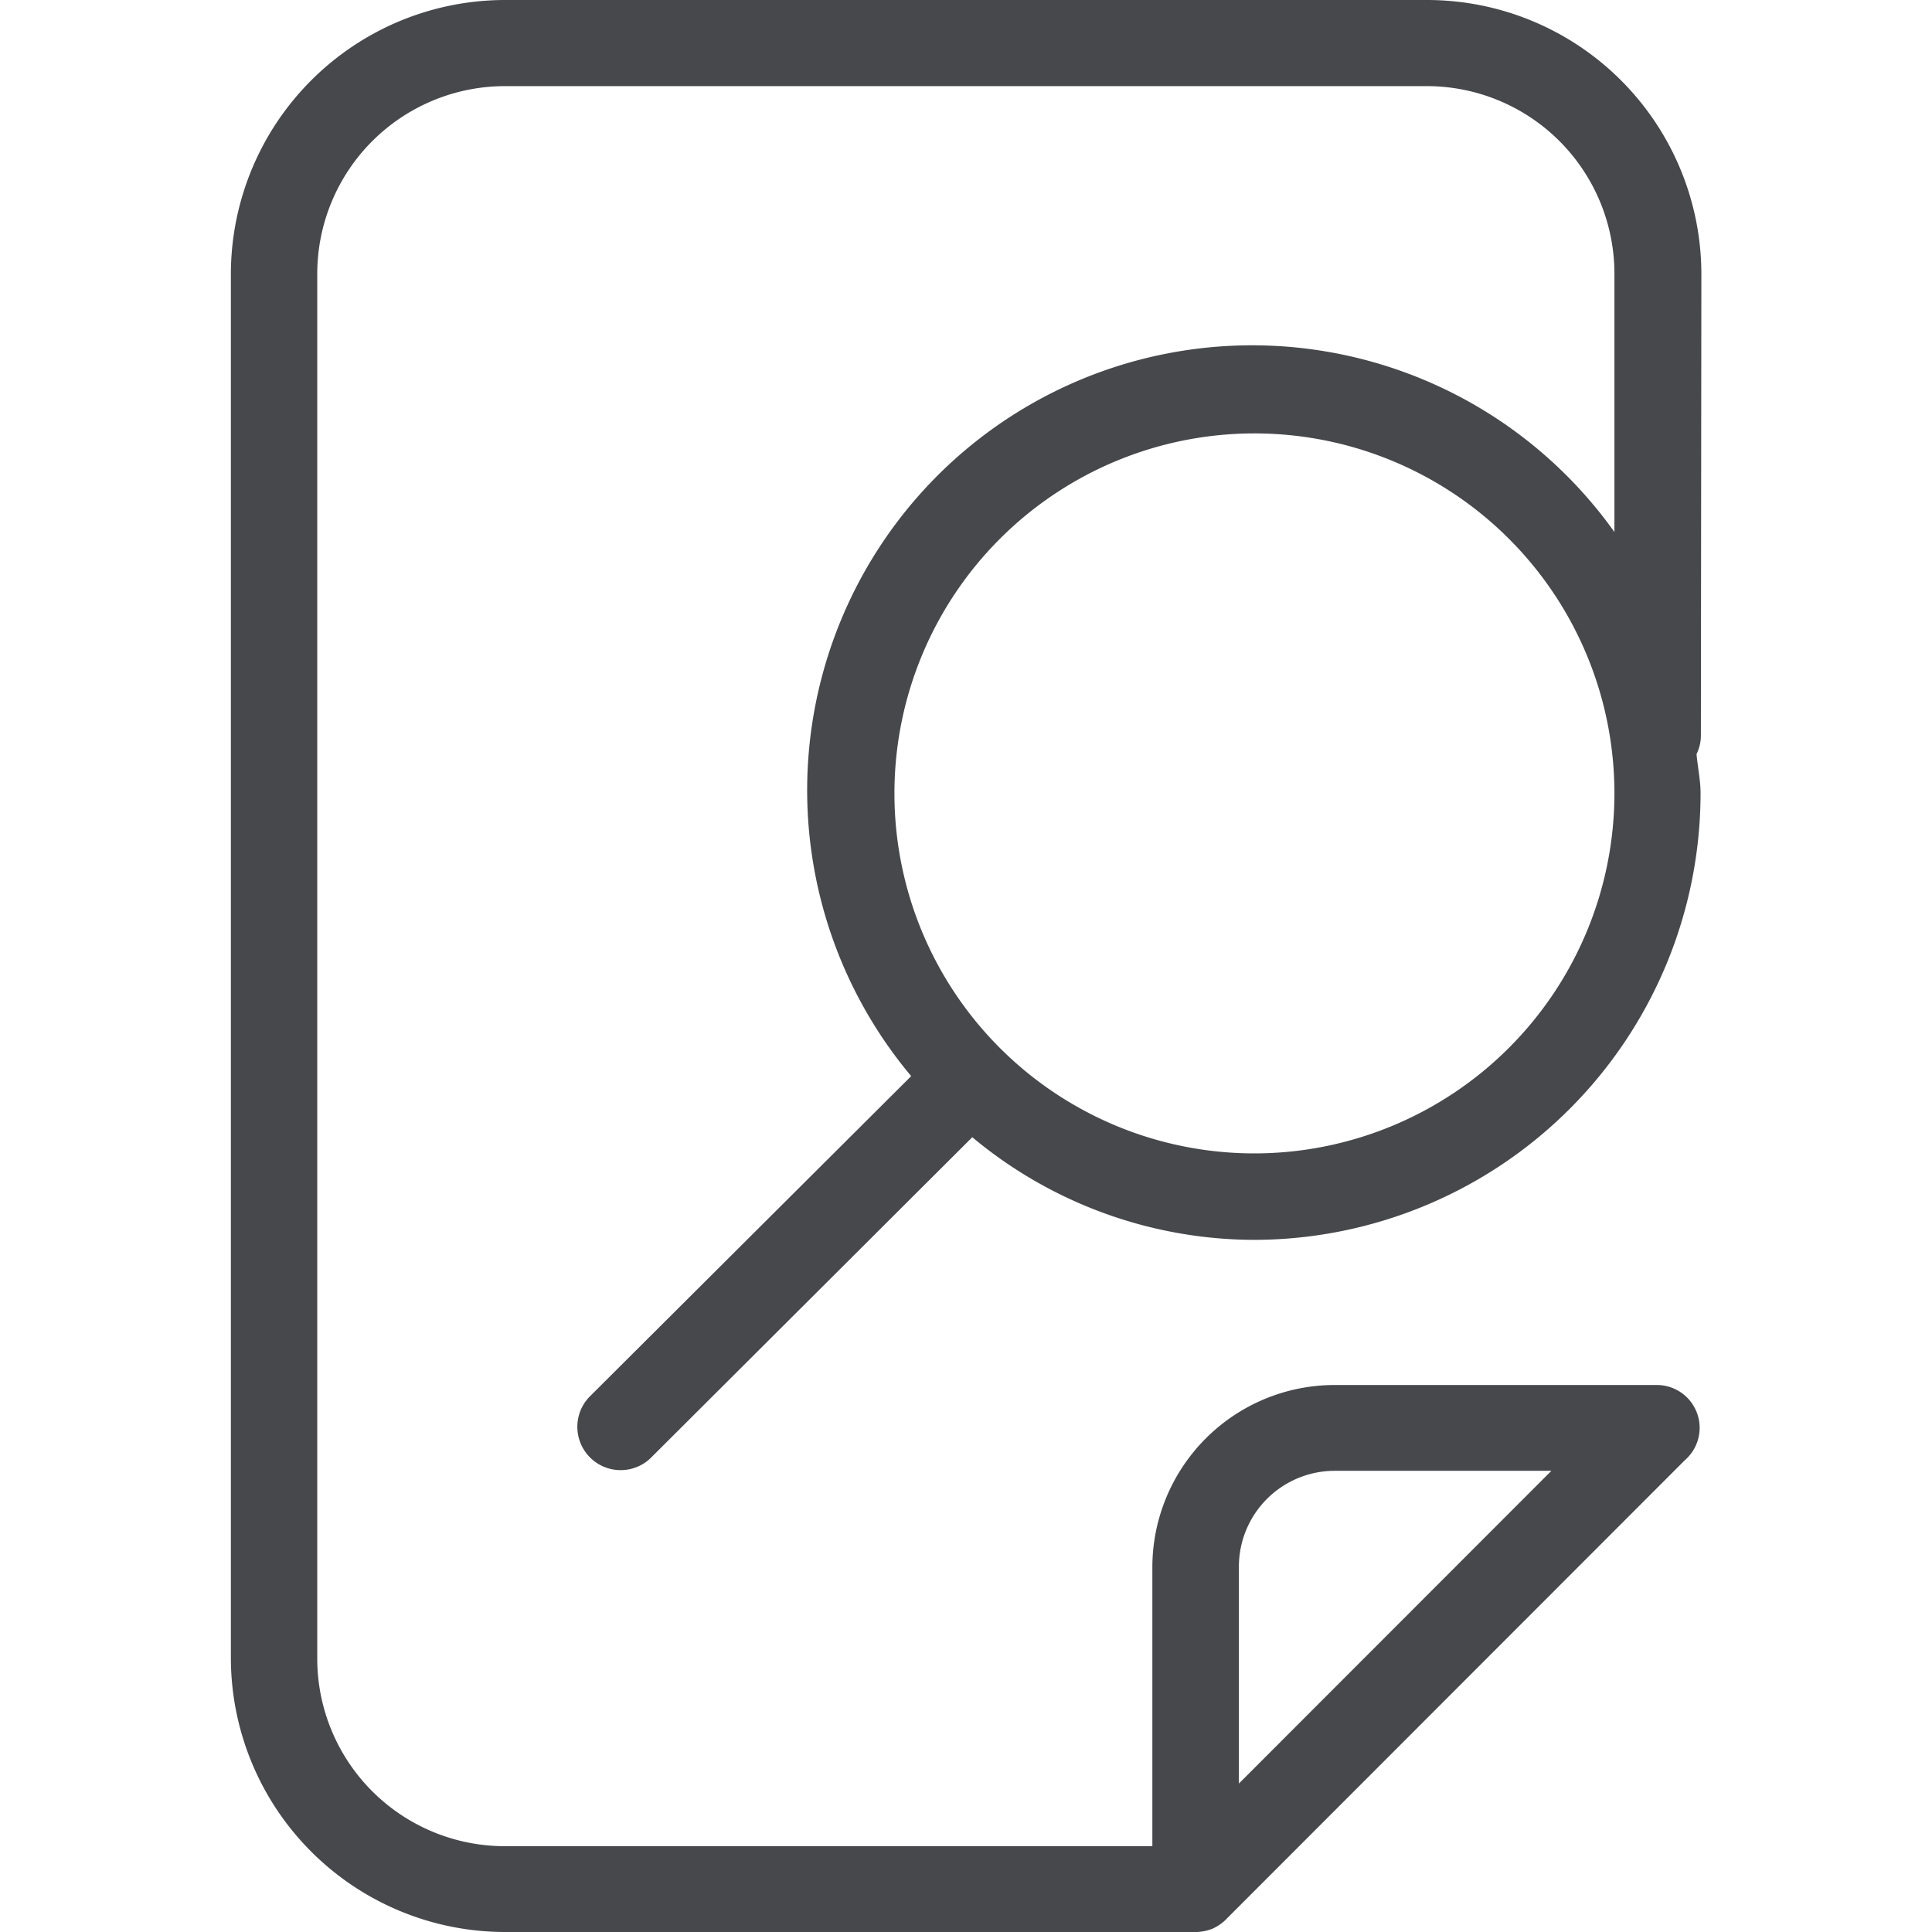 <svg id="transacional-consultar-operacoes" xmlns="http://www.w3.org/2000/svg" xmlns:xlink="http://www.w3.org/1999/xlink" width="24" height="24" viewBox="0 0 24 24">
  <defs>
    <clipPath id="clip-path">
      <rect id="Retângulo_102217" data-name="Retângulo 102217" width="24" height="24" fill="#47484c" opacity="0"/>
    </clipPath>
  </defs>
  <g id="Grupo_de_máscara_83089" data-name="Grupo de máscara 83089" clip-path="url(#clip-path)">
    <path id="Caminho_100146" data-name="Caminho 100146" d="M20.18,3.4a3.408,3.408,0,0,0-3.4-3.4H5.313a3.408,3.408,0,0,0-3.4,3.4V20.6a3.408,3.408,0,0,0,3.4,3.4h8.576l.007,0h0l.019,0a.585.585,0,0,0,.182-.037.548.548,0,0,0,.191-.133l5.687-5.691a.532.532,0,0,0-.348-.934H15.614a2.266,2.266,0,0,0-2.254,2.256v3.473H5.313A2.331,2.331,0,0,1,2.986,20.6V3.4a2.333,2.333,0,0,1,2.328-2.33H16.777A2.331,2.331,0,0,1,19.1,3.4V6.609a5.527,5.527,0,1,0-8.736,6.759l-4,3.987a.538.538,0,0,0,.759.762l4-3.99a5.483,5.483,0,0,0,3.5,1.275h0a5.553,5.553,0,0,0,5.547-5.547c0-.167-.036-.324-.05-.488a.518.518,0,0,0,.054-.225ZM15.617,18.271h2.7l-3.882,3.885v-2.7A1.191,1.191,0,0,1,15.617,18.271ZM19.1,9.855a4.476,4.476,0,0,1-4.472,4.473h0A4.472,4.472,0,1,1,19.1,9.855Z" transform="translate(0.955)" fill="#47484c"/>
  </g>
</svg>
